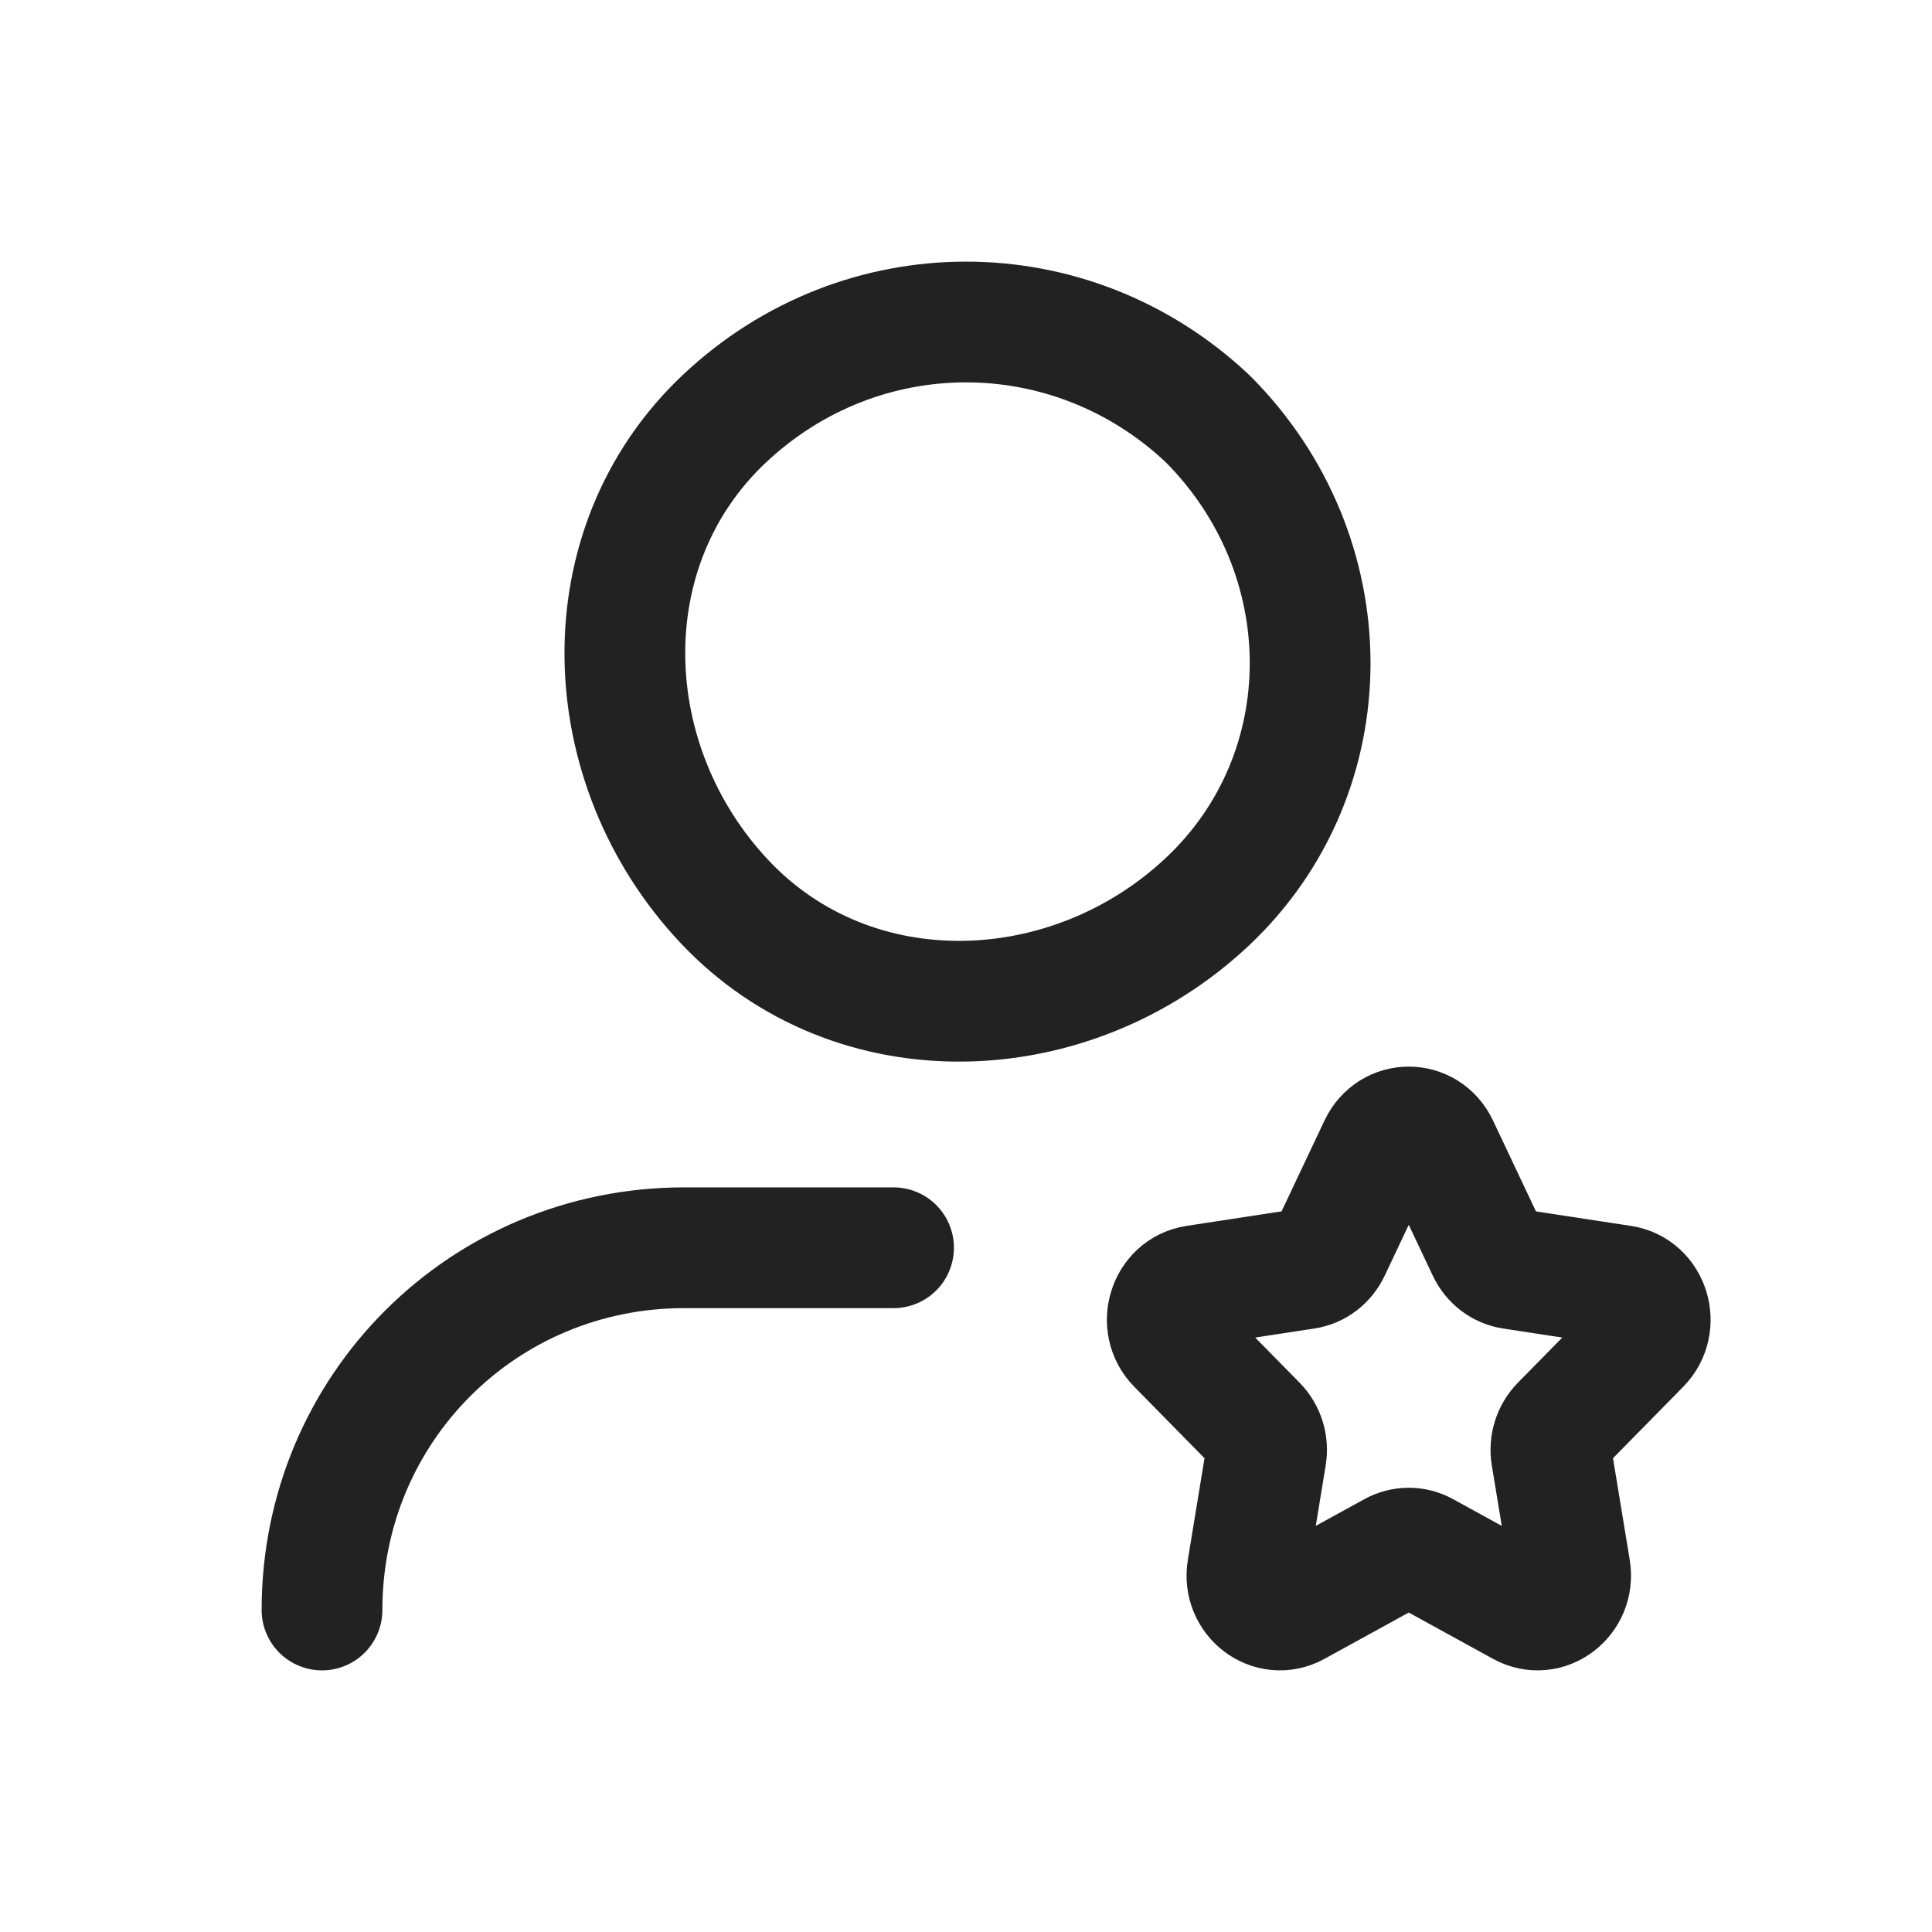 <svg xmlns="http://www.w3.org/2000/svg" fill="none" viewBox="0 0 24 24" height="24" width="24">
<path stroke-linejoin="round" stroke-linecap="round" stroke-width="1.5" stroke="#222222" d="M15 5.2C16.7 6.9 16.7 9.6 15 11.2C13.3 12.8 10.6 12.9 9 11.2C7.4 9.5 7.3 6.8 9 5.2C10.7 3.6 13.3 3.6 15 5.2"></path>
<path stroke-linejoin="round" stroke-linecap="round" stroke-width="1.5" stroke="#222222" d="M4 20C4 17.5 6 15.5 8.5 15.5H11.1"></path>
<path stroke-linejoin="round" stroke-linecap="round" stroke-width="1.5" stroke="#222222" d="M17.868 14.239L18.477 15.527C18.537 15.654 18.652 15.742 18.786 15.762L20.148 15.97C20.485 16.021 20.619 16.453 20.375 16.701L19.39 17.703C19.293 17.802 19.249 17.944 19.272 18.083L19.505 19.498C19.562 19.848 19.21 20.115 18.909 19.95L17.691 19.281C17.572 19.215 17.429 19.215 17.309 19.281L16.091 19.95C15.79 20.115 15.438 19.848 15.496 19.498L15.728 18.083C15.751 17.944 15.707 17.802 15.61 17.703L14.625 16.701C14.381 16.453 14.515 16.021 14.852 15.97L16.214 15.762C16.348 15.742 16.463 15.654 16.523 15.527L17.132 14.239C17.283 13.92 17.717 13.92 17.868 14.239Z" clip-rule="evenodd" fill-rule="evenodd"></path>
</svg>
